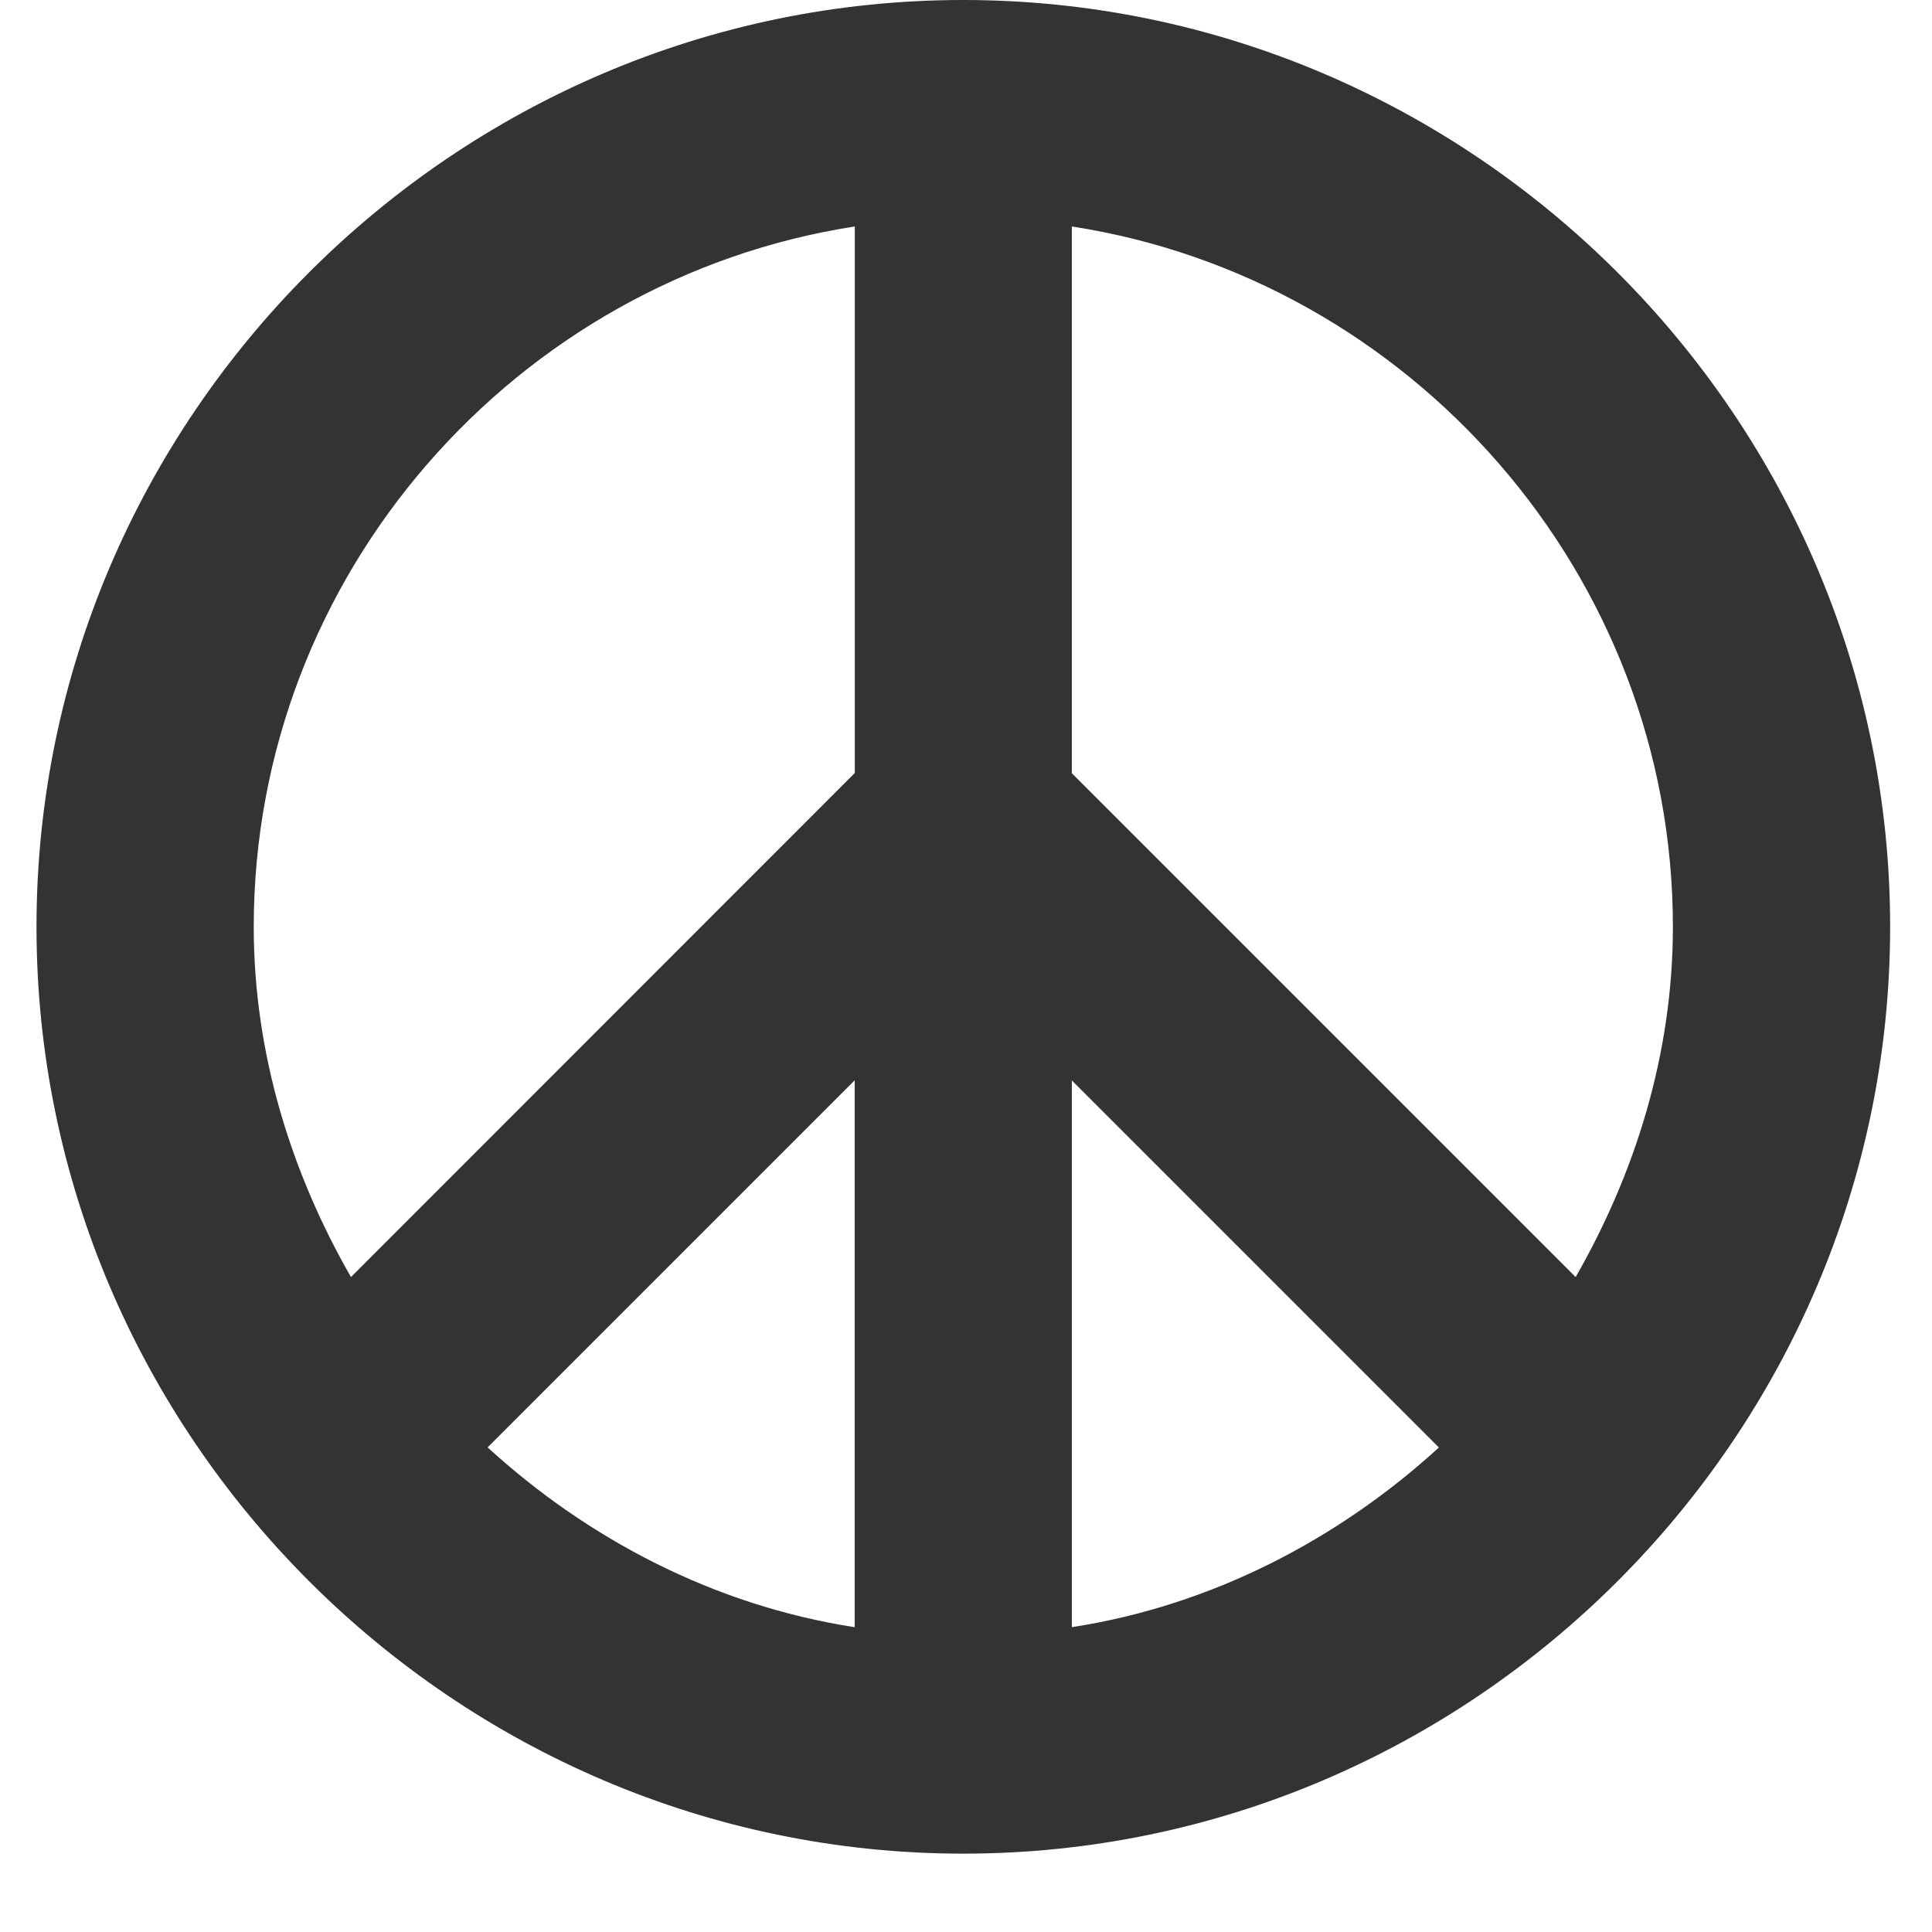 <svg width="18" height="18" viewBox="0 0 18 18" xmlns="http://www.w3.org/2000/svg">
    <path d="M8.974 0C4.232 0 .34 3.892.34 8.635s3.893 8.635 8.635 8.635c4.743 0 8.635-3.892 8.635-8.635S13.717 0 8.974 0zM7.962 15.16c-1.307-.202-2.485-.821-3.419-1.675l3.42-3.42v5.095zm0-7.956L3.27 11.898c-.552-.962-.906-2.074-.906-3.263 0-3.288 2.449-6.038 5.6-6.525v5.094zm2.024 7.956v-5.094l3.42 3.42c-.934.853-2.112 1.472-3.42 1.674zm4.694-3.262L9.986 7.204V2.11c3.151.487 5.6 3.237 5.6 6.525 0 1.189-.354 2.3-.906 3.263z" fill="#333" fill-rule="nonzero"/>
</svg>
